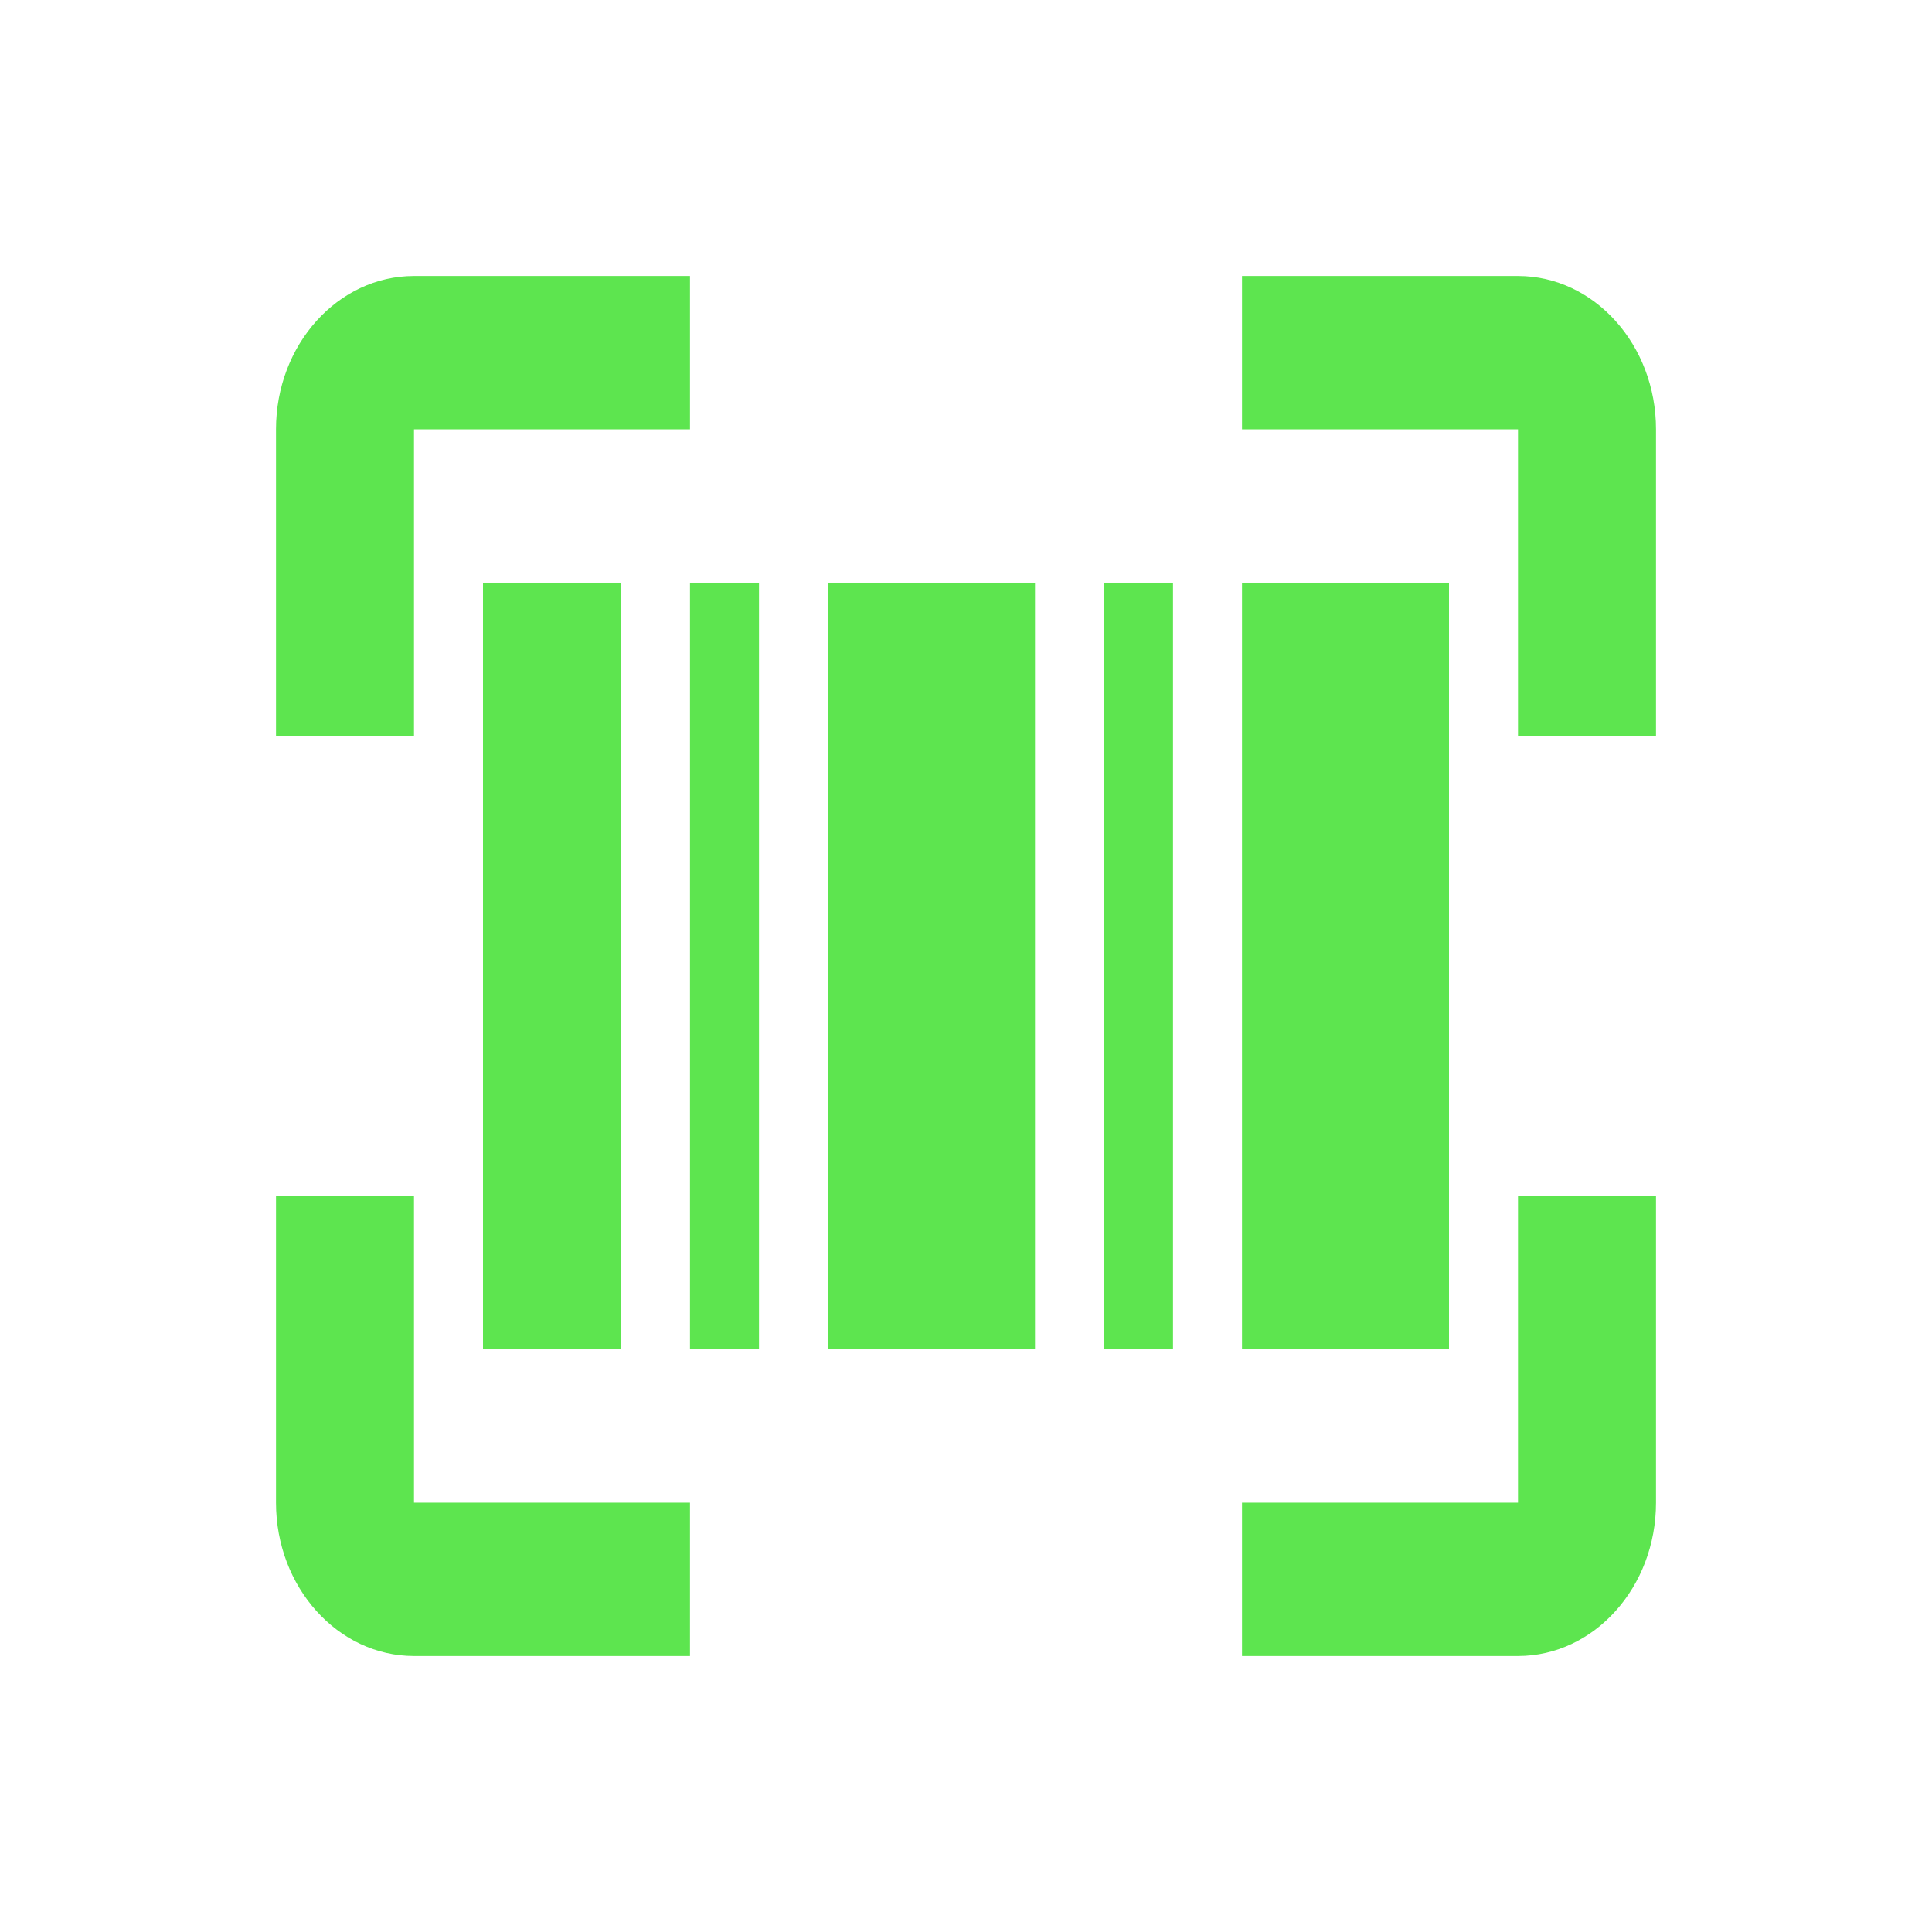 <svg width="42" height="42" viewBox="0 0 42 42" fill="none" xmlns="http://www.w3.org/2000/svg">
<g filter="url(#filter0_d_459_390)">
<path d="M15 9.333H9V16H6V9.333C6 7.495 7.346 6 9 6H15V9.333Z" fill="#5DE54F"/>
<path d="M15 36H9C7.346 36 6 34.505 6 32.667V26H9V32.667H15V36Z" fill="#5DE54F"/>
<path d="M27 6H33C34.654 6 36 7.495 36 9.333V16H33V9.333H27V6Z" fill="#5DE54F"/>
<path d="M27 32.667H33V26H36V32.667C36 34.505 34.654 36 33 36H27V32.667Z" fill="#5DE54F"/>
<path d="M13.5 12.667H10.5V29.333H13.5V12.667Z" fill="#5DE54F"/>
<path d="M25.5 12.667H24V29.333H25.5V12.667Z" fill="#5DE54F"/>
<path d="M22.5 12.667H18V29.333H22.5V12.667Z" fill="#5DE54F"/>
<path d="M16.5 12.667H15V29.333H16.5V12.667Z" fill="#5DE54F"/>
<path d="M31.5 12.667H27V29.333H31.5V12.667Z" fill="#5DE54F"/>
</g>
<defs>
<filter id="filter0_d_459_390" x="0" y="0" width="42" height="42" filterUnits="userSpaceOnUse" color-interpolation-filters="sRGB">
<feFlood flood-opacity="0" result="BackgroundImageFix"/>
<feColorMatrix in="SourceAlpha" type="matrix" values="0 0 0 0 0 0 0 0 0 0 0 0 0 0 0 0 0 0 127 0" result="hardAlpha"/>
<feOffset/>
<feGaussianBlur stdDeviation="3"/>
<feComposite in2="hardAlpha" operator="out"/>
<feColorMatrix type="matrix" values="0 0 0 0 0.365 0 0 0 0 0.898 0 0 0 0 0.31 0 0 0 0.3 0"/>
<feBlend mode="normal" in2="BackgroundImageFix" result="effect1_dropShadow_459_390"/>
<feBlend mode="normal" in="SourceGraphic" in2="effect1_dropShadow_459_390" result="shape"/>
</filter>
</defs>
</svg>
